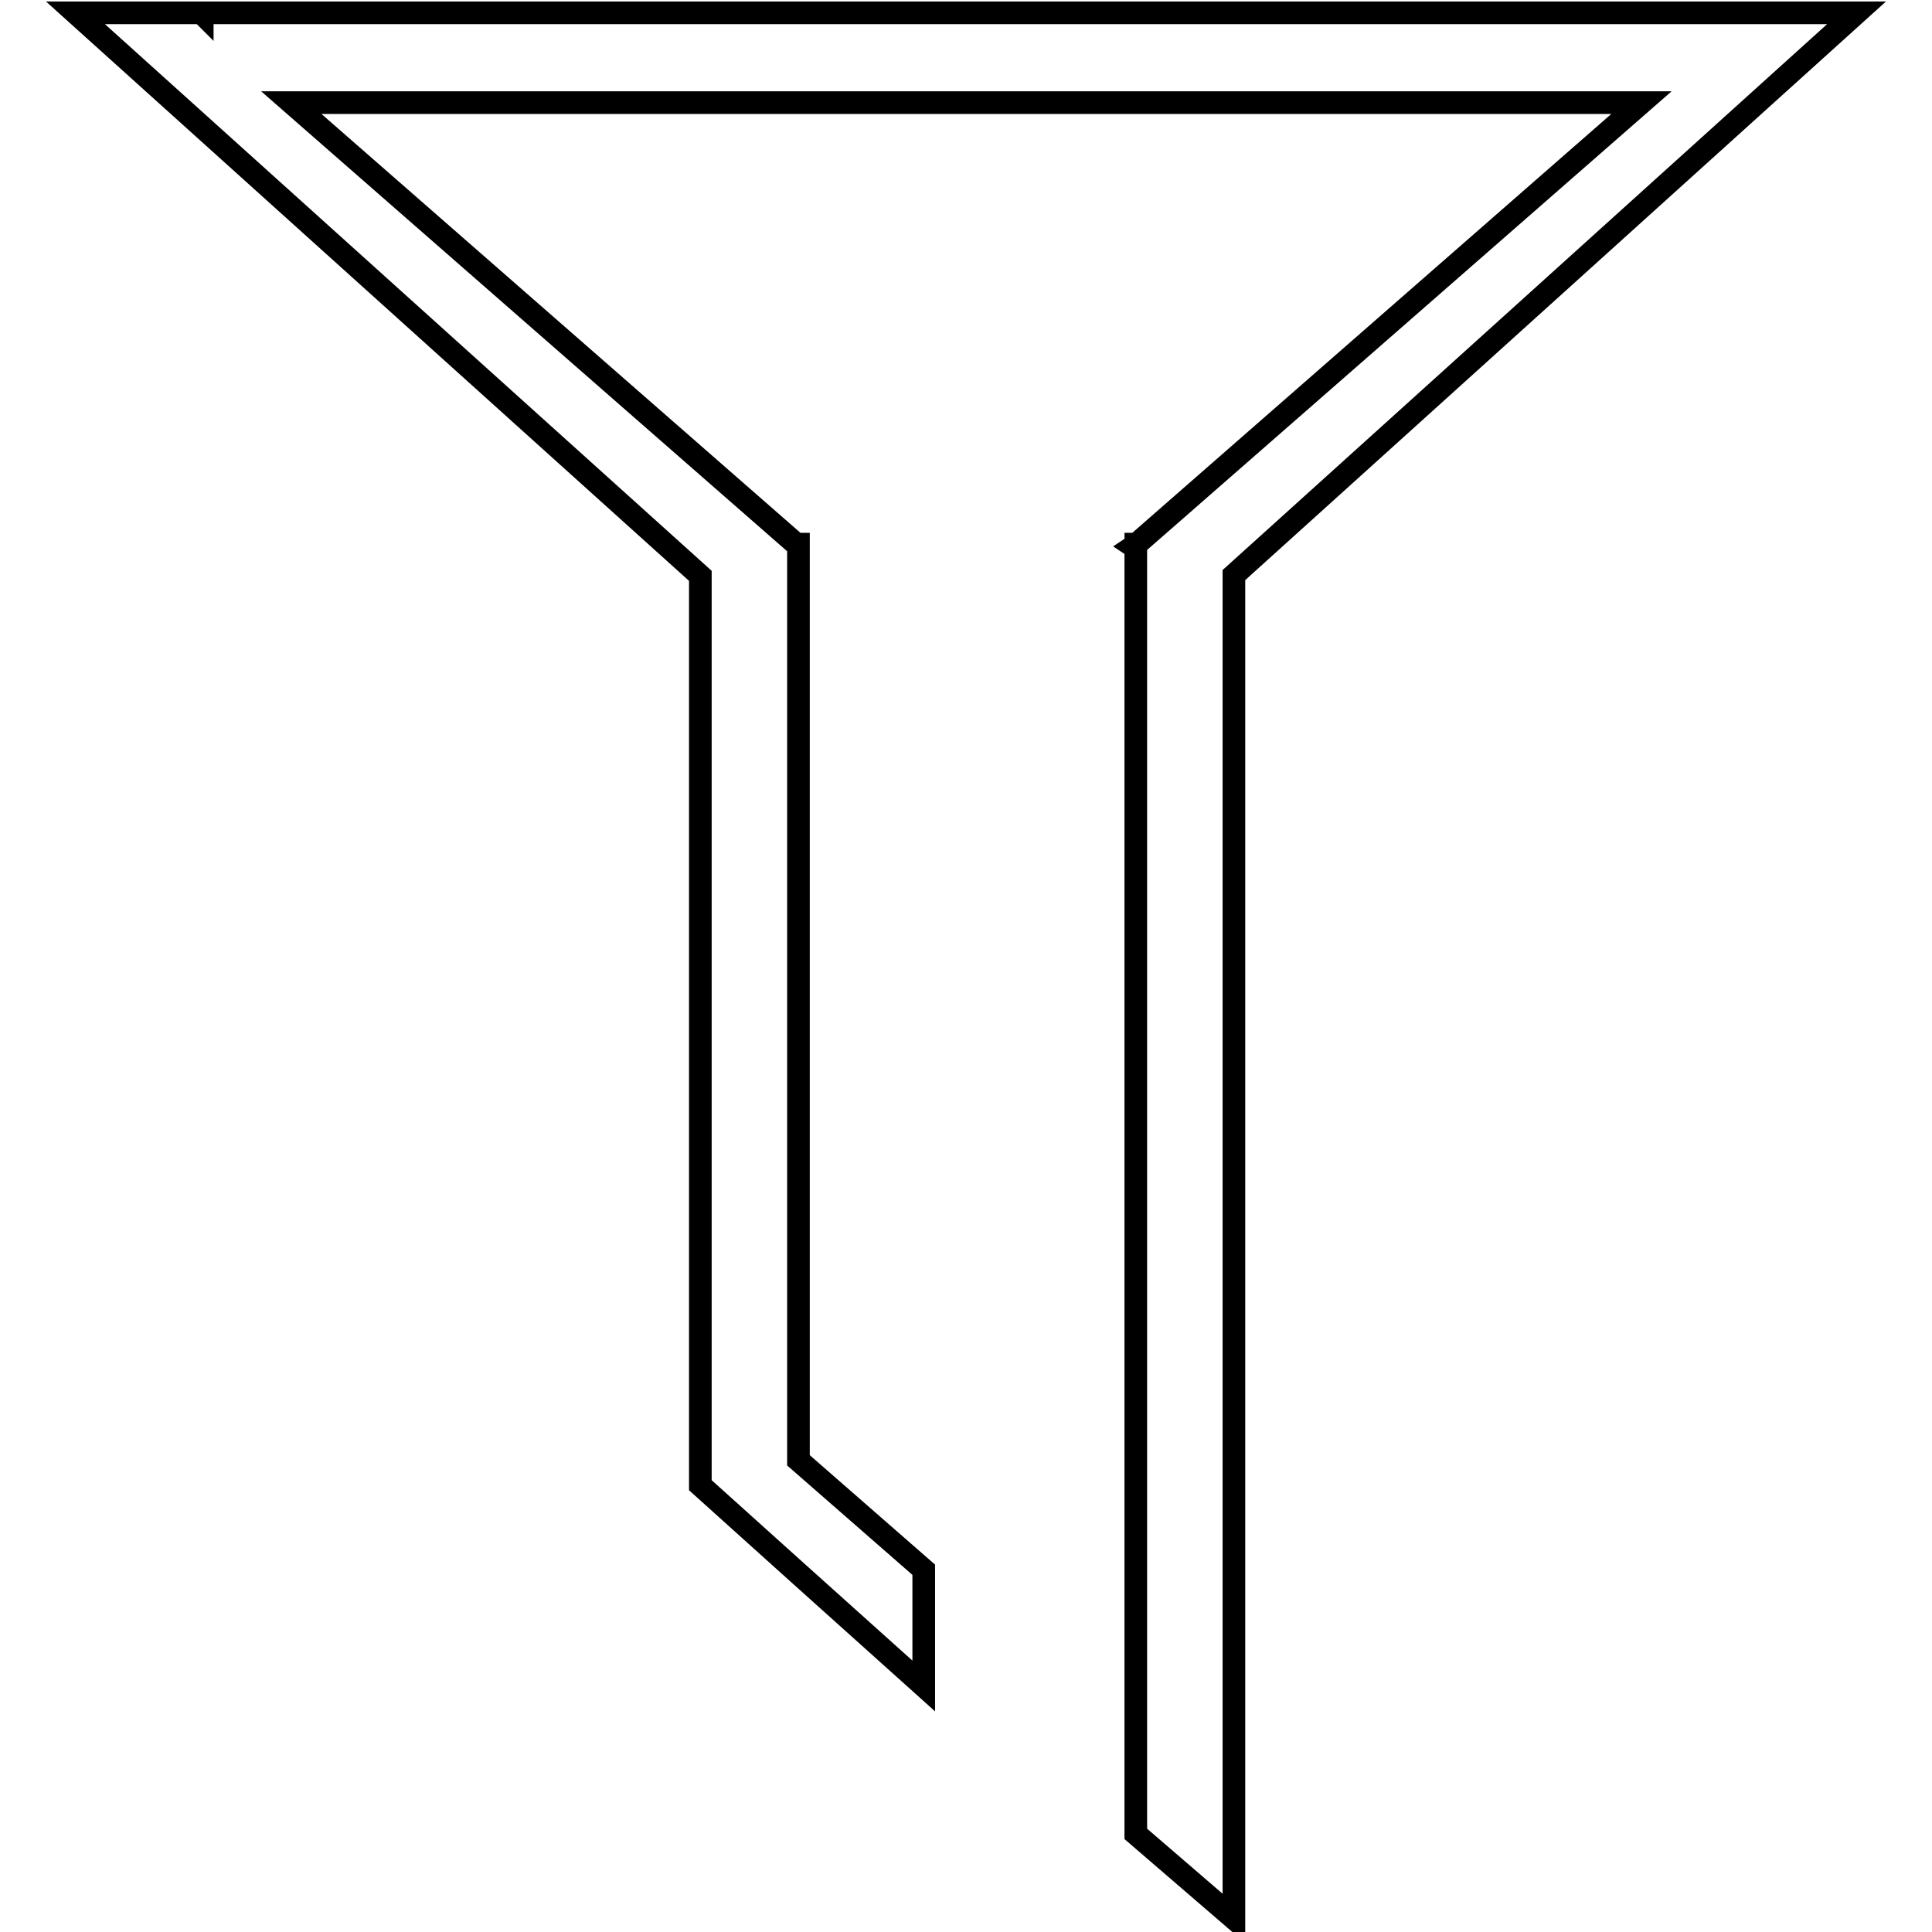 <?xml version="1.0" encoding="utf-8"?>
<!-- Svg Vector Icons : http://www.onlinewebfonts.com/icon -->
<!DOCTYPE svg PUBLIC "-//W3C//DTD SVG 1.1//EN" "http://www.w3.org/Graphics/SVG/1.1/DTD/svg11.dtd">
<svg version="1.1" xmlns="http://www.w3.org/2000/svg" xmlns:xlink="http://www.w3.org/1999/xlink" x="0px" y="0px" viewBox="0 0 256 256" enable-background="new 0 0 256 256" xml:space="preserve">
<g><g><path stroke-width="3" fill-opacity="0" stroke="#000000"  d="M229.3,1.7L229.3,1.7H26.8v0.1l-0.1-0.1H10l82.8,74.6v70.6v11.8v23.5v14.6l13,11.7l16.6,14.9v-15.4l-16.6-14.5v-34.8v-11.8V72.1h-0.3L38.6,13.6h178.9l-66.9,58.5h-0.1v0.1l-0.3,0.2l0.3,0.2V243l13,11.2v-178L246,1.7H229.3z"/></g></g>
</svg>